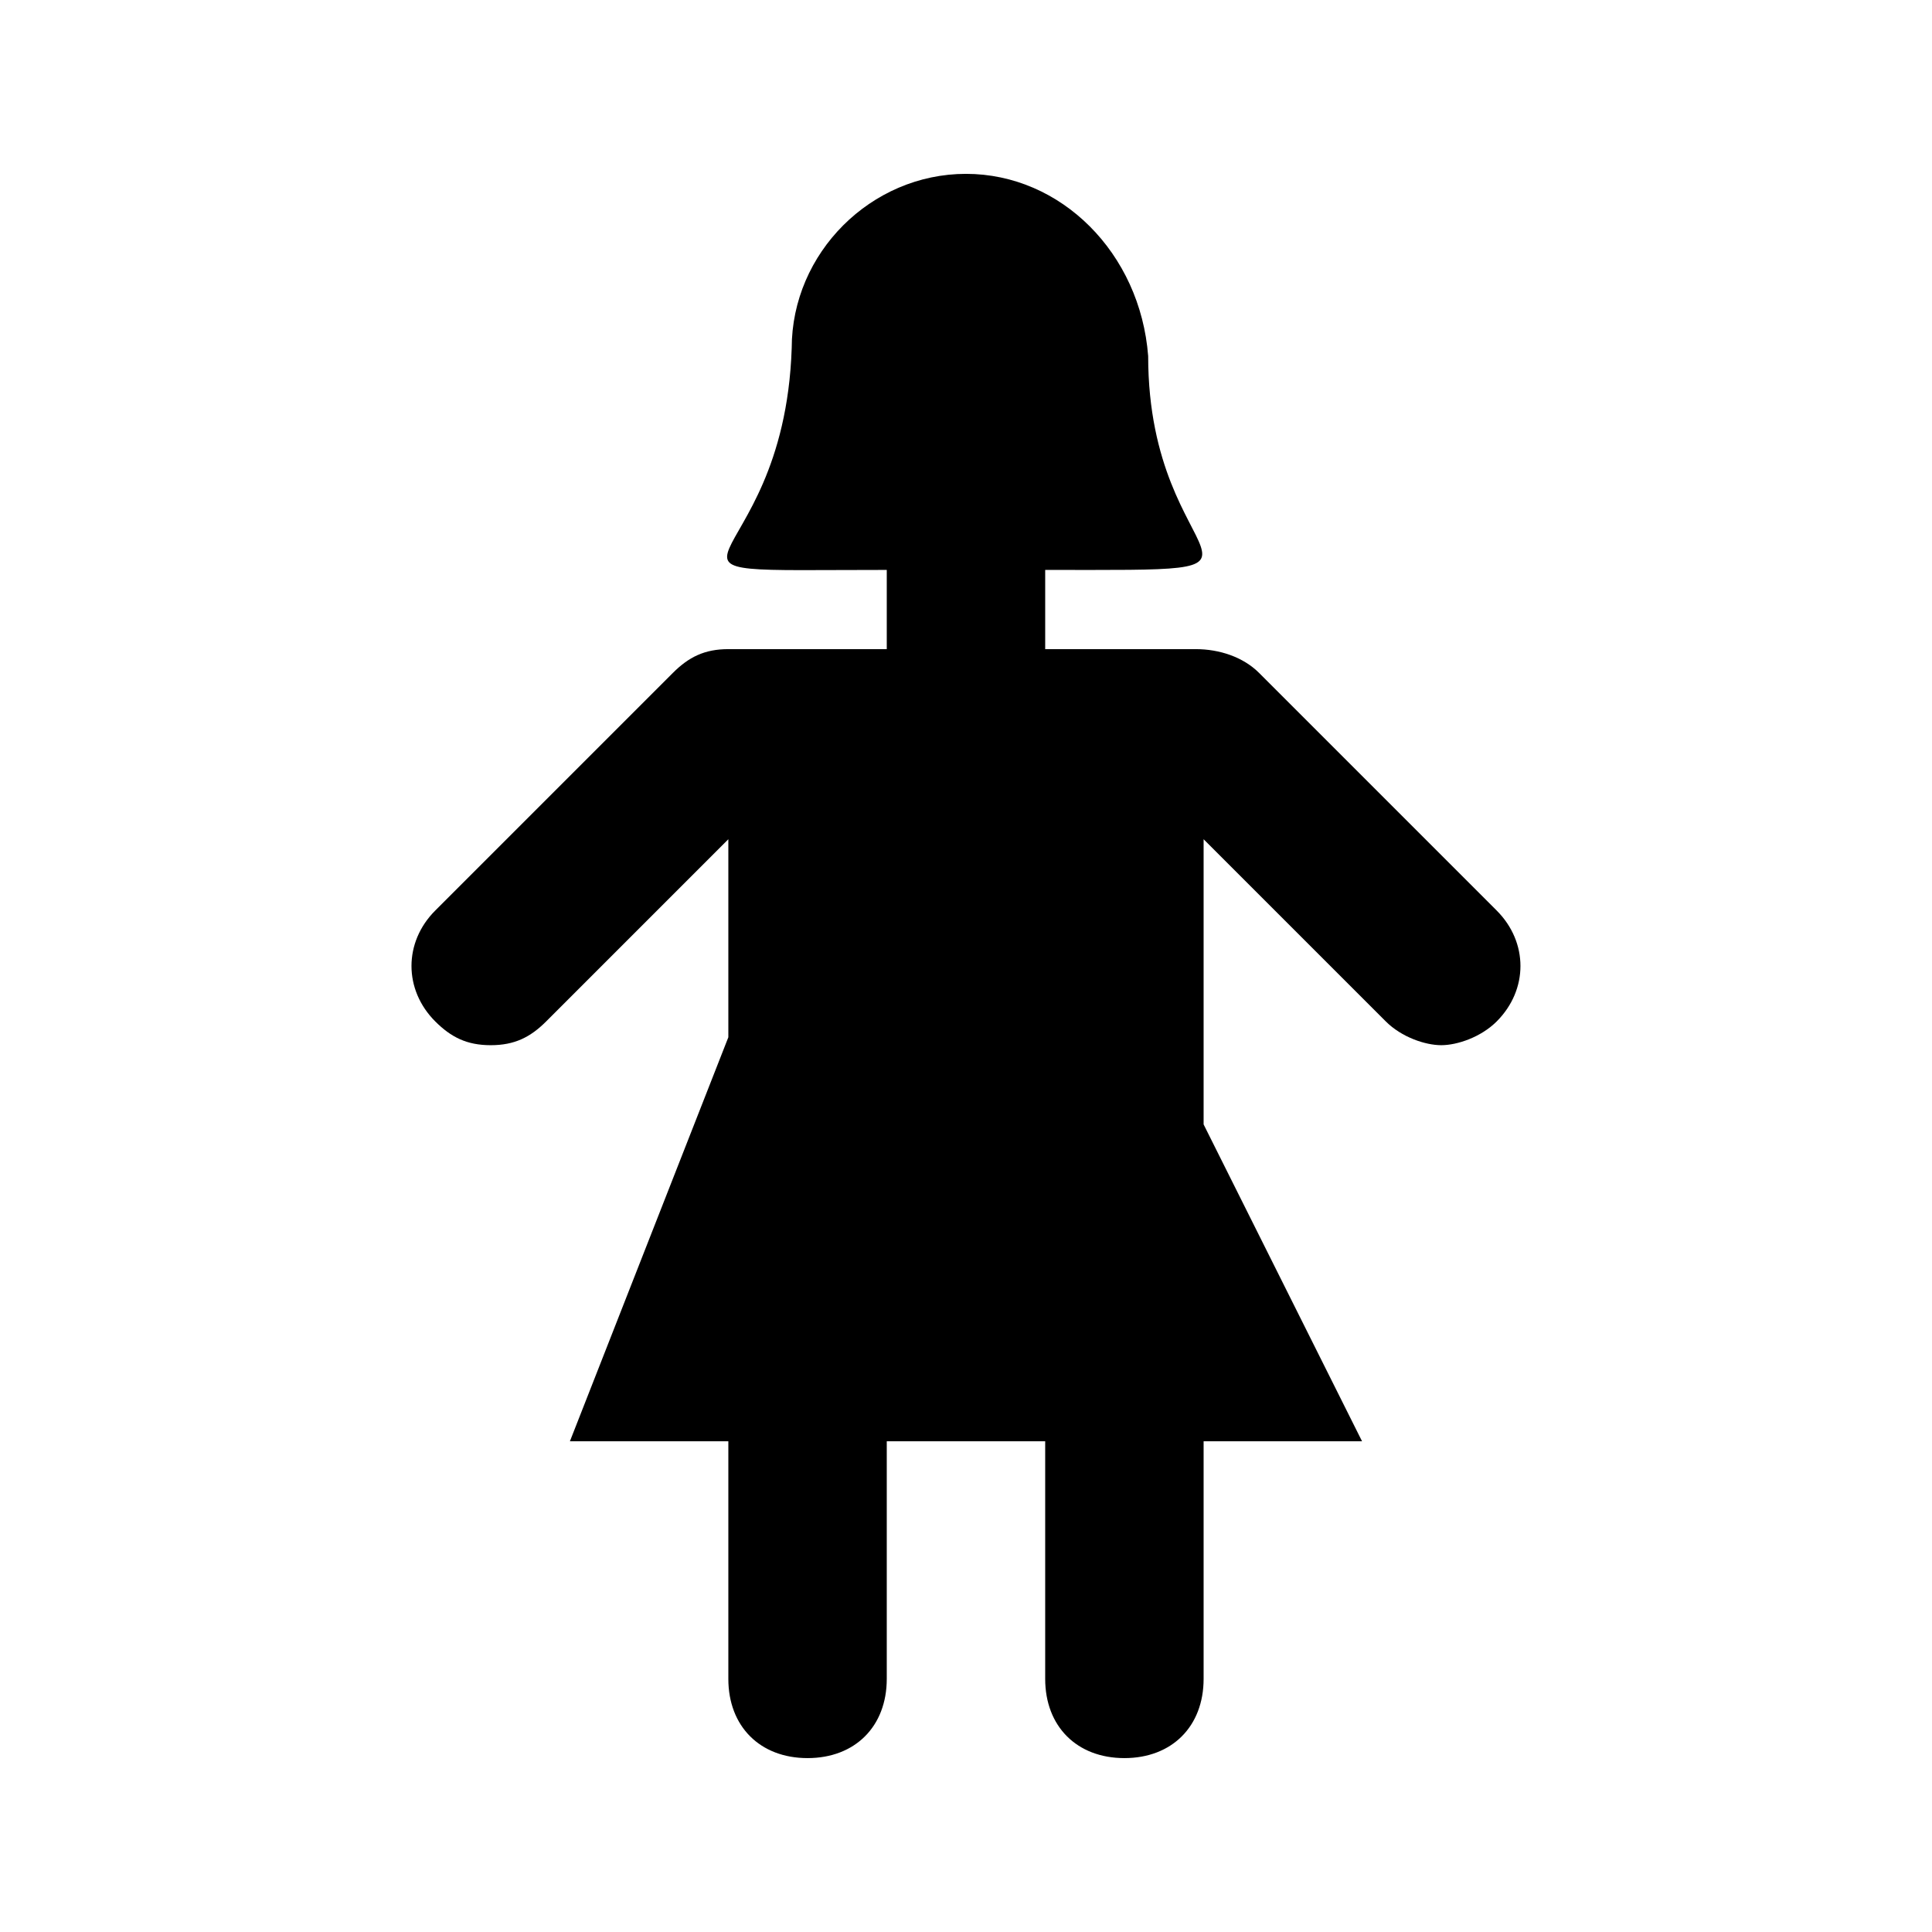 <?xml version="1.0" encoding="UTF-8"?>
<!-- Uploaded to: ICON Repo, www.svgrepo.com, Generator: ICON Repo Mixer Tools -->
<svg fill="#000000" width="800px" height="800px" version="1.1" viewBox="144 144 512 512" xmlns="http://www.w3.org/2000/svg">
 <path d="m540.64 385.3-62.977-62.977c-4.195-4.199-10.496-6.297-16.793-6.297h-39.883v-20.992c73.473 0 27.289 2.098 27.289-56.68-2.102-27.289-23.094-48.281-48.281-48.281-25.191 0-46.184 20.992-46.184 46.184-2.102 62.977-50.383 58.777 25.191 58.777v20.992h-41.984c-6.297 0-10.496 2.098-14.695 6.297l-62.977 62.977c-8.398 8.398-8.398 20.992 0 29.391 4.199 4.195 8.398 6.297 14.695 6.297s10.496-2.098 14.695-6.297l48.281-48.285v52.48l-41.984 107.06h41.984v62.977c0 12.594 8.398 20.992 20.992 20.992s20.992-8.398 20.992-20.992v-62.977h41.984v62.977c0 12.594 8.398 20.992 20.992 20.992s20.992-8.398 20.992-20.992v-62.977h41.984l-41.984-83.969v-75.57l48.281 48.281c4.199 4.199 10.496 6.297 14.695 6.297s10.496-2.098 14.695-6.297c8.395-8.395 8.395-20.992-0.004-29.387z"/>
</svg>